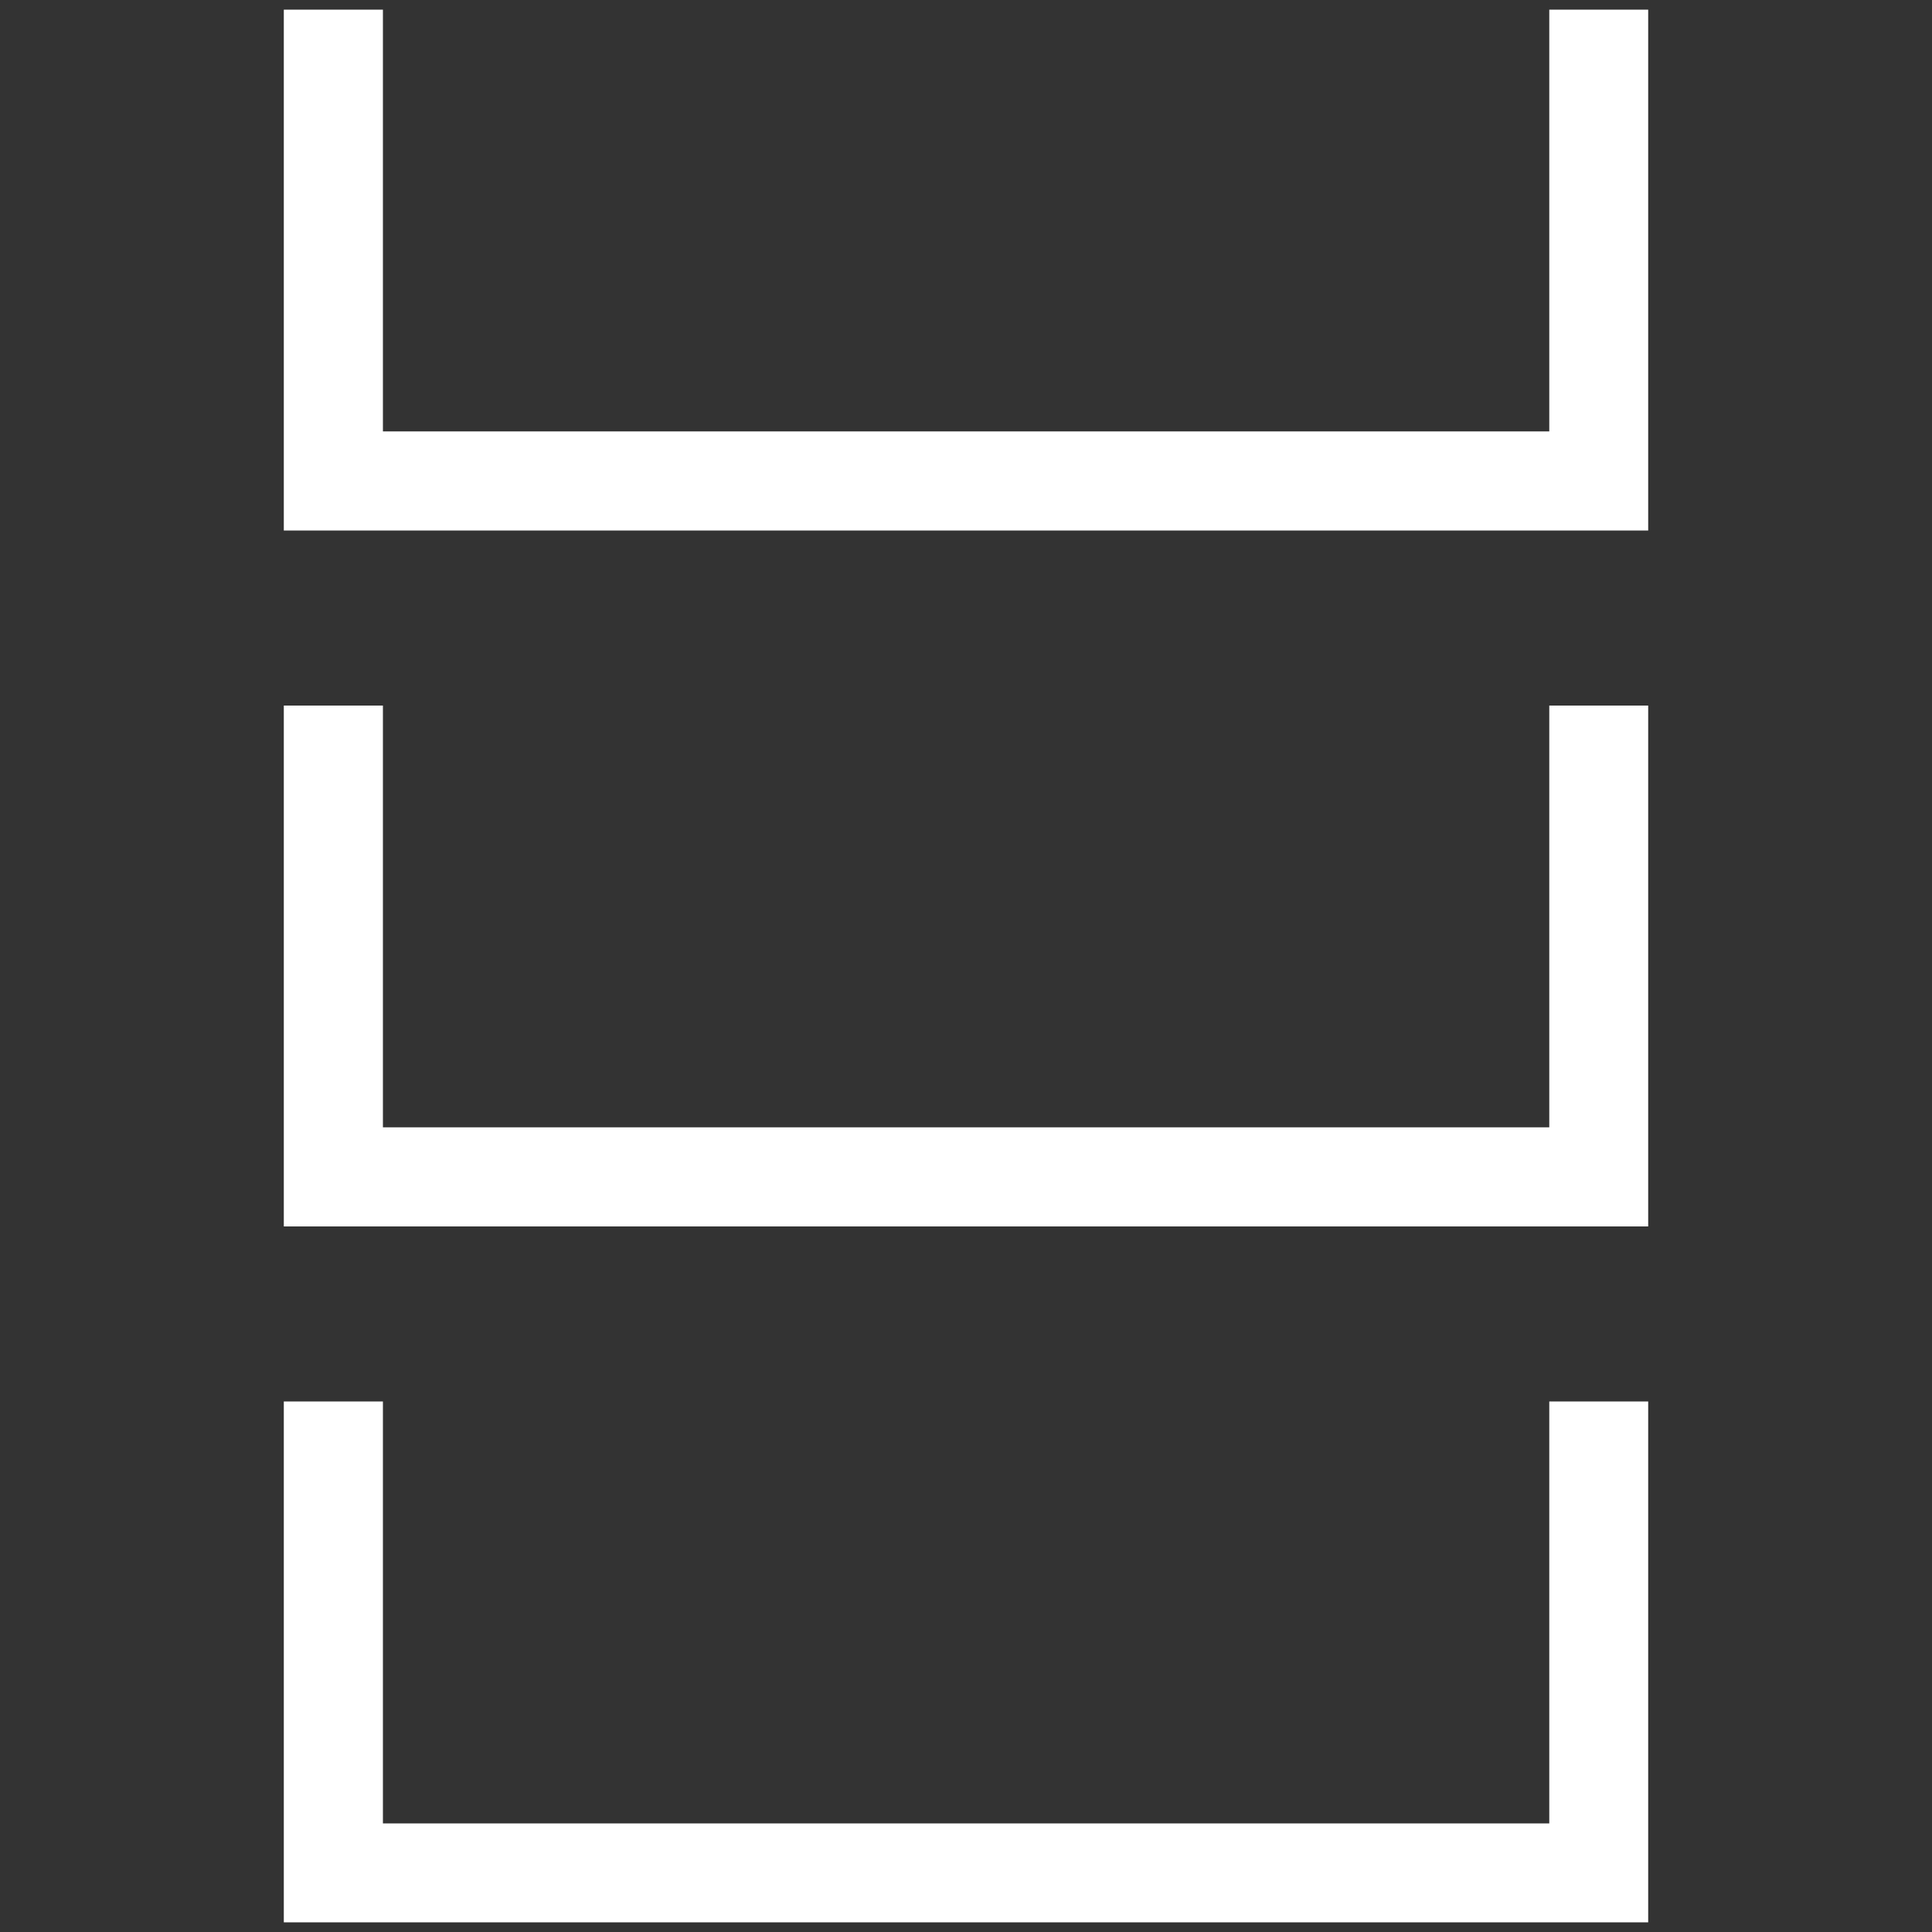 <svg id="Capa_1" data-name="Capa 1" xmlns="http://www.w3.org/2000/svg" viewBox="0 0 100 100"><rect x="0" y="0" width="100" height="100" fill="#333333" stroke="none"/><defs><style>.cls-1{fill:#fff;}</style></defs><title>Mesa de trabajo 8Navigia</title><polygon class="cls-1" points="14.69 27.46 14.69 0.5 19.82 0.5 19.82 22.33 80.19 22.33 80.19 0.5 85.31 0.5 85.31 27.46 14.69 27.46"/><polygon class="cls-1" points="14.69 63.48 14.69 36.52 19.82 36.52 19.82 58.35 80.19 58.35 80.19 36.52 85.31 36.52 85.31 63.48 14.69 63.48"/><polygon class="cls-1" points="14.69 99.5 14.69 72.54 19.82 72.54 19.82 94.38 80.19 94.38 80.19 72.54 85.31 72.54 85.31 99.5 14.69 99.5"/></svg>
